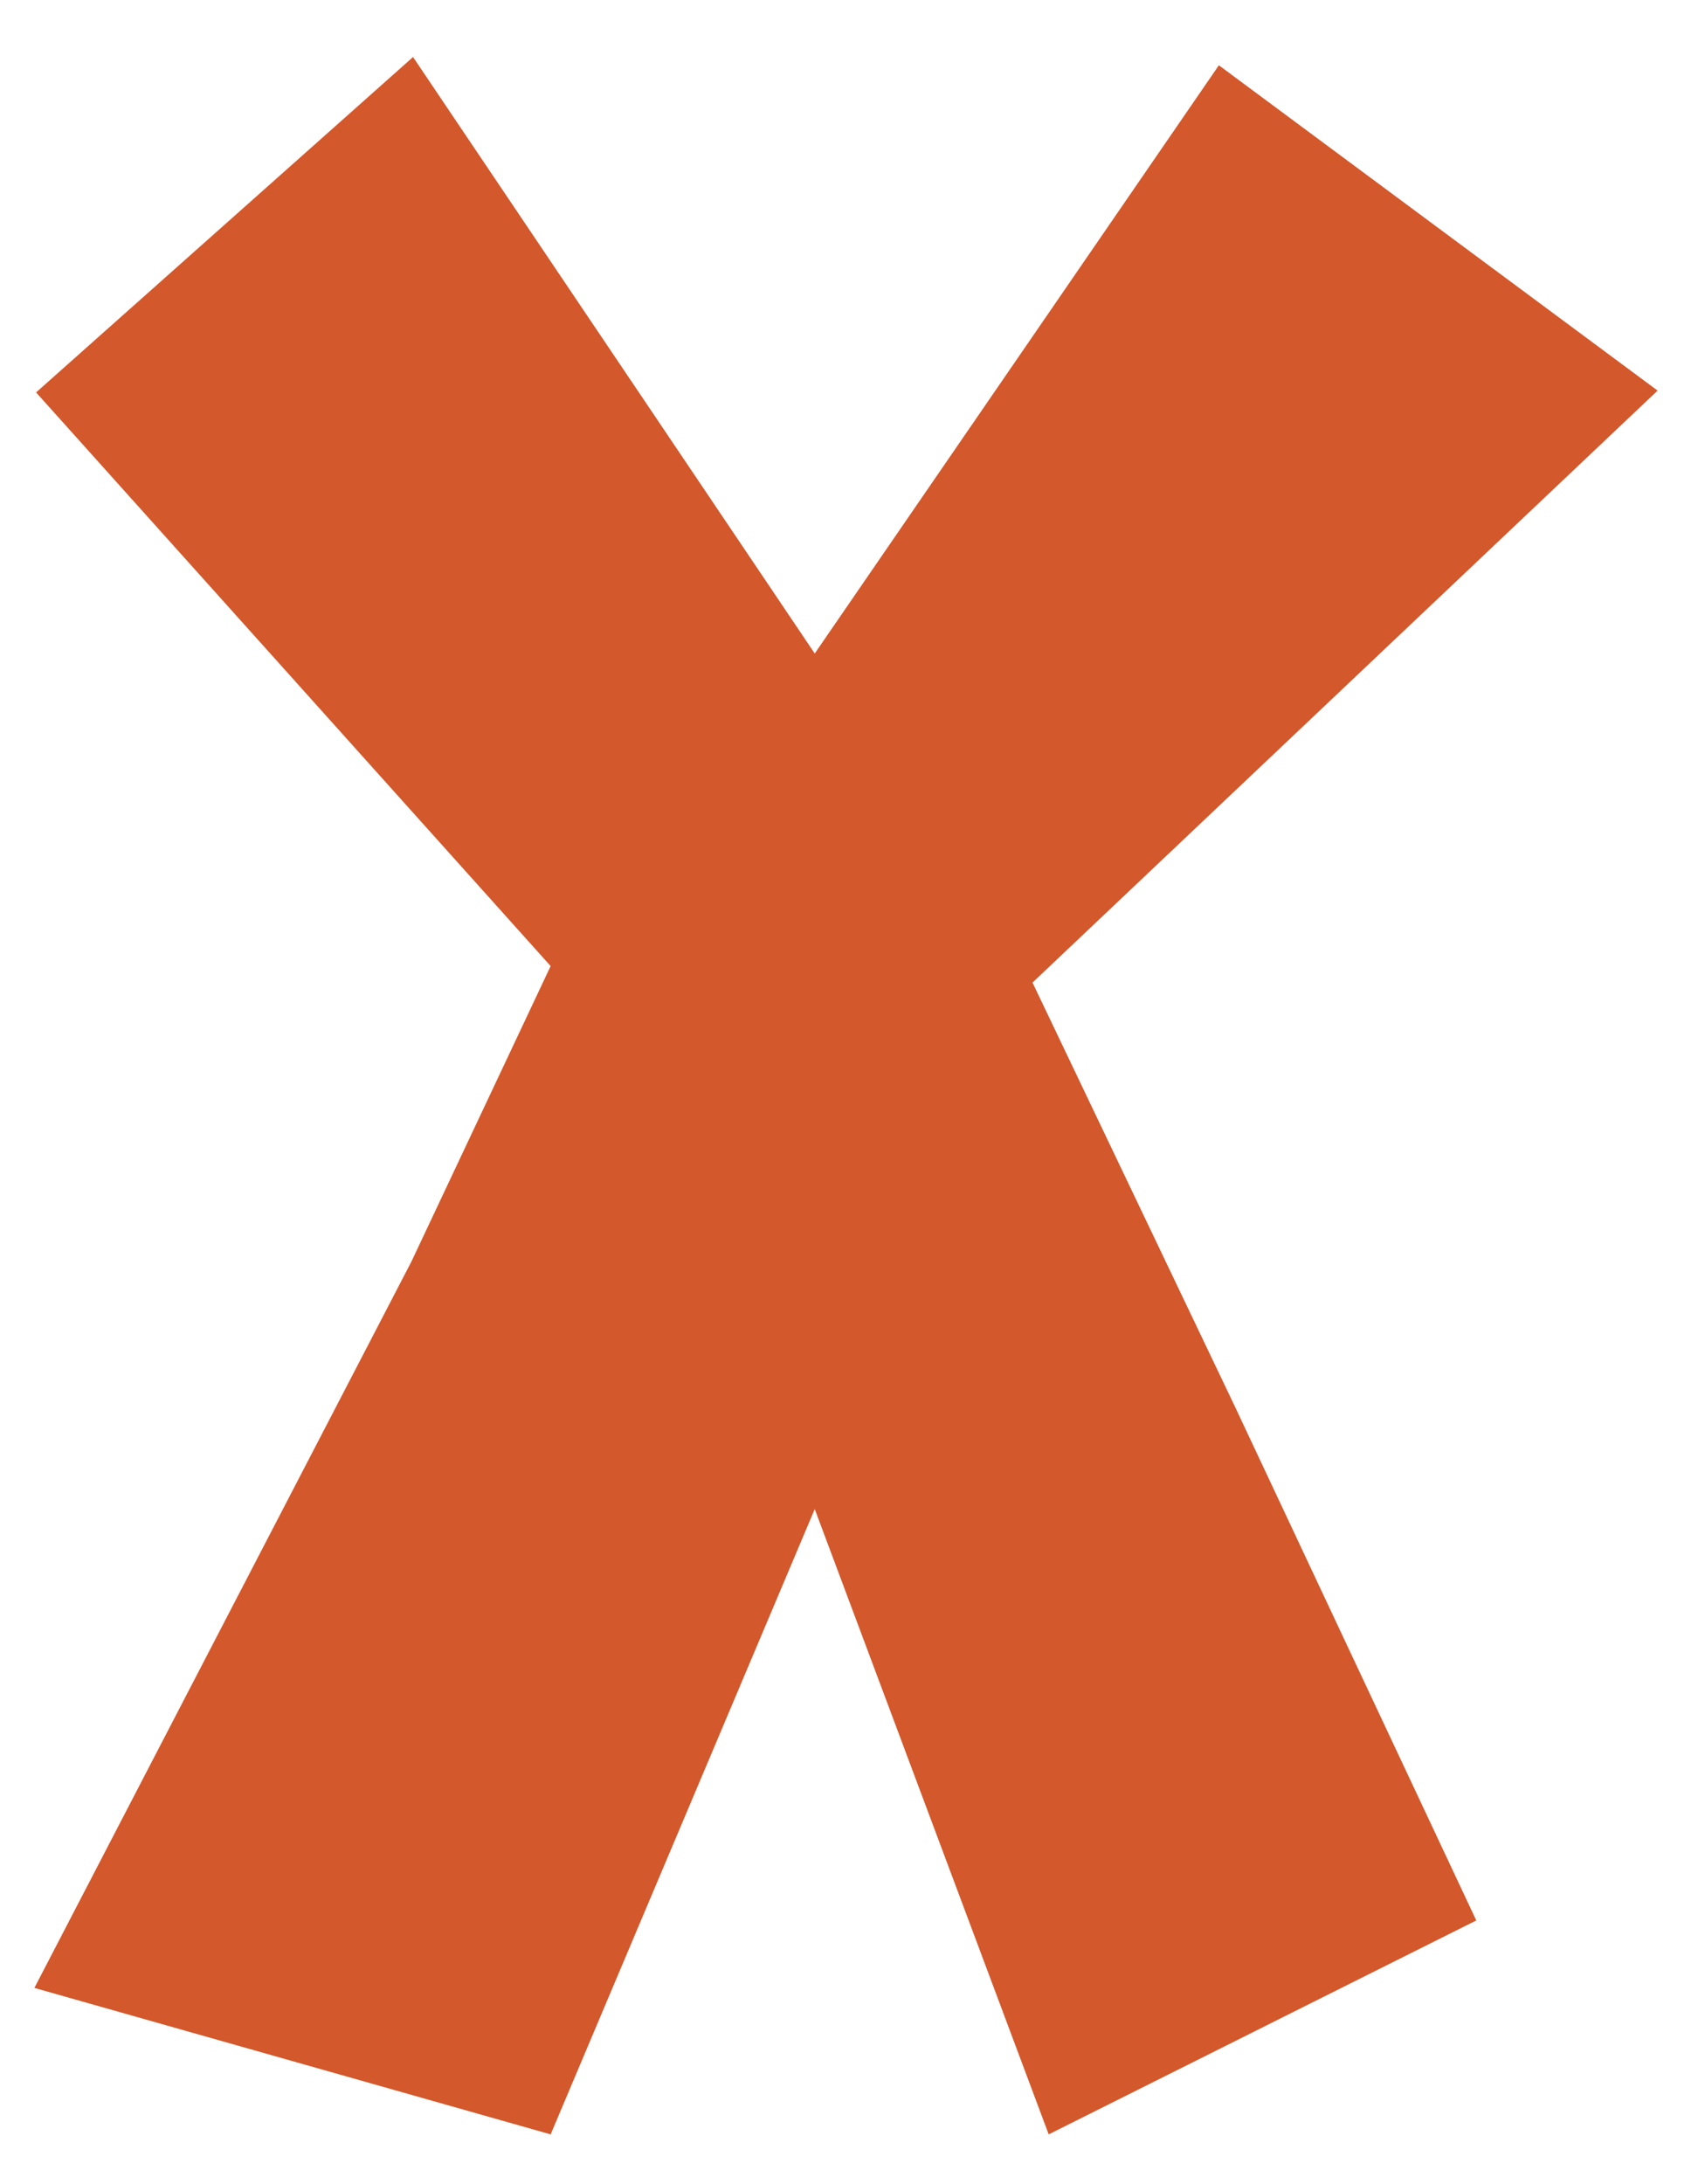 <svg width="28" height="36" viewBox="0 0 28 36" fill="none" xmlns="http://www.w3.org/2000/svg">
<g clip-path="url(#clip0_162_1650)">
<path d="M6.811 0.94L13.435 10.771L20.099 1.076L27.334 6.438L17.026 16.195L20.371 23.198L24.344 31.653L17.293 35.179L13.435 24.873L9.08 35.179L0.567 32.765L6.784 20.794L9.08 15.923L0.595 6.468L6.811 0.94Z" fill="#D3582B"/>
</g>
<defs>
<clipPath id="clip0_162_1650">
<rect width="26.767" height="34.239" fill="white" transform="translate(0.567 0.94)"/>
</clipPath>
</defs>
</svg>
